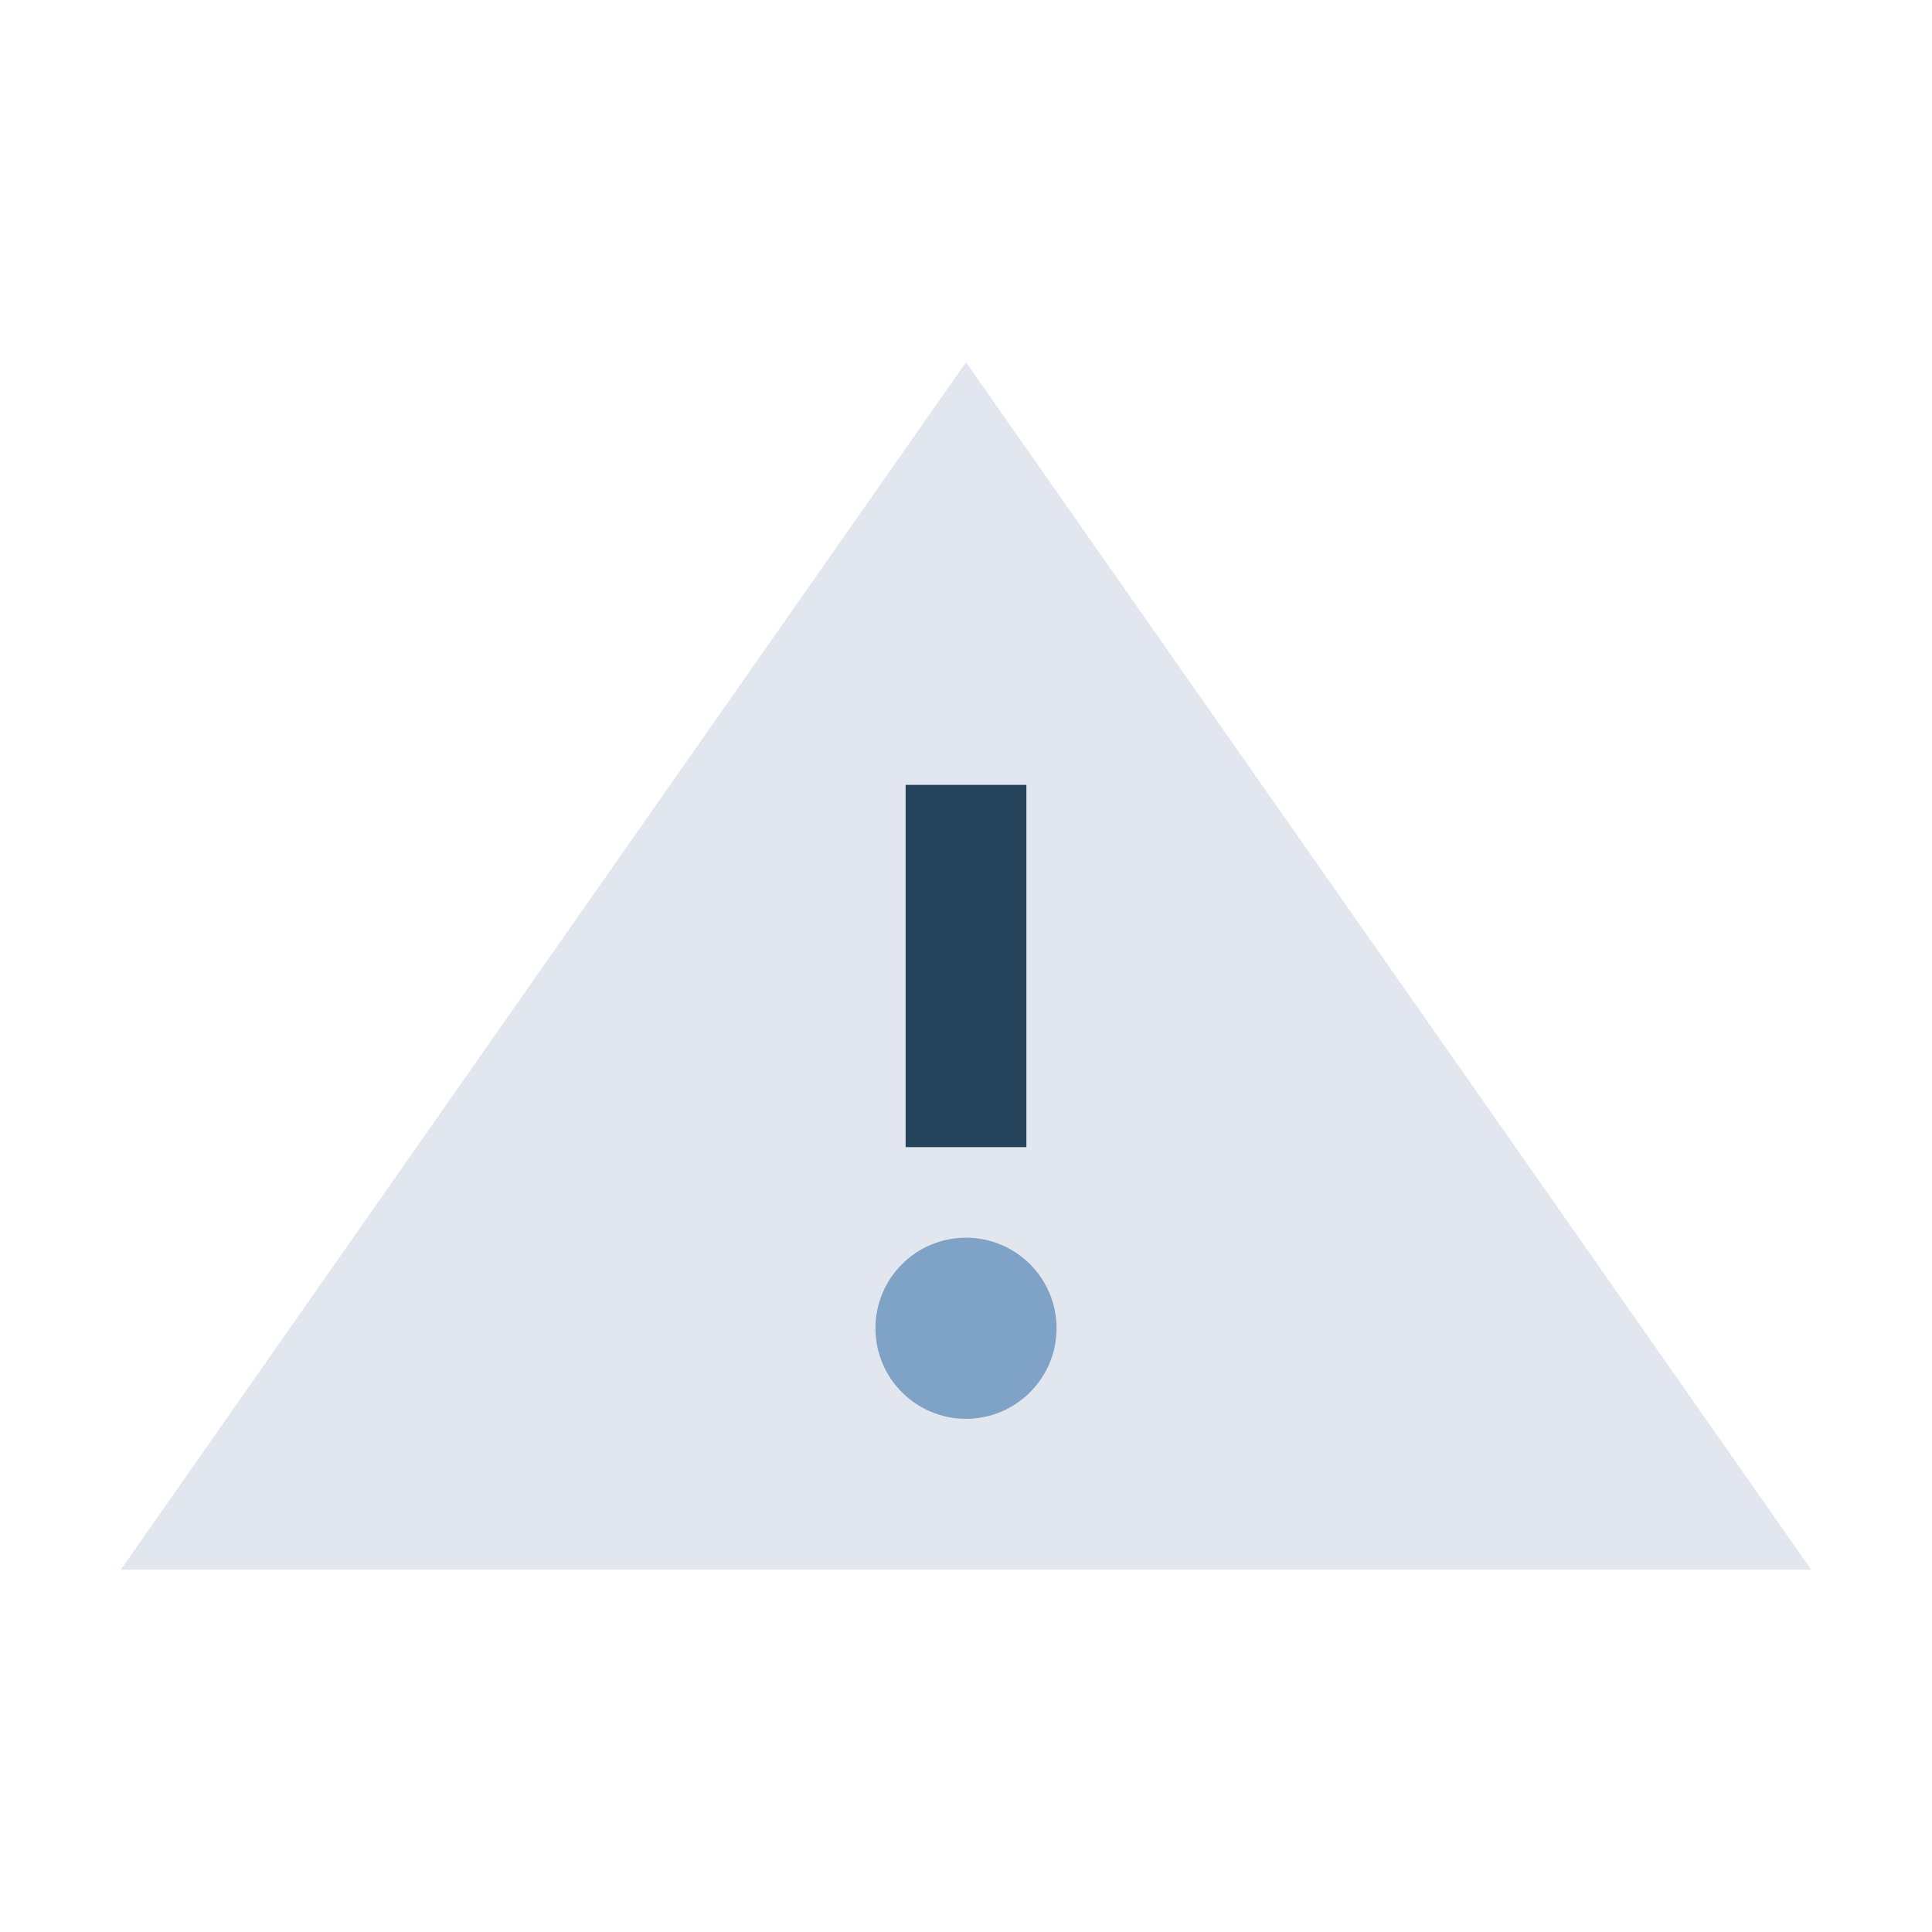 <?xml version="1.0" encoding="UTF-8"?>
<svg xmlns="http://www.w3.org/2000/svg" width="32" height="32" viewBox="0 0 32 32"><polygon points="16,6 30,26 2,26" fill="#e2e7ef"/><rect x="15" y="13" width="2" height="6" fill="#25425b"/><circle cx="16" cy="22" r="1.5" fill="#7ea3c6"/></svg>